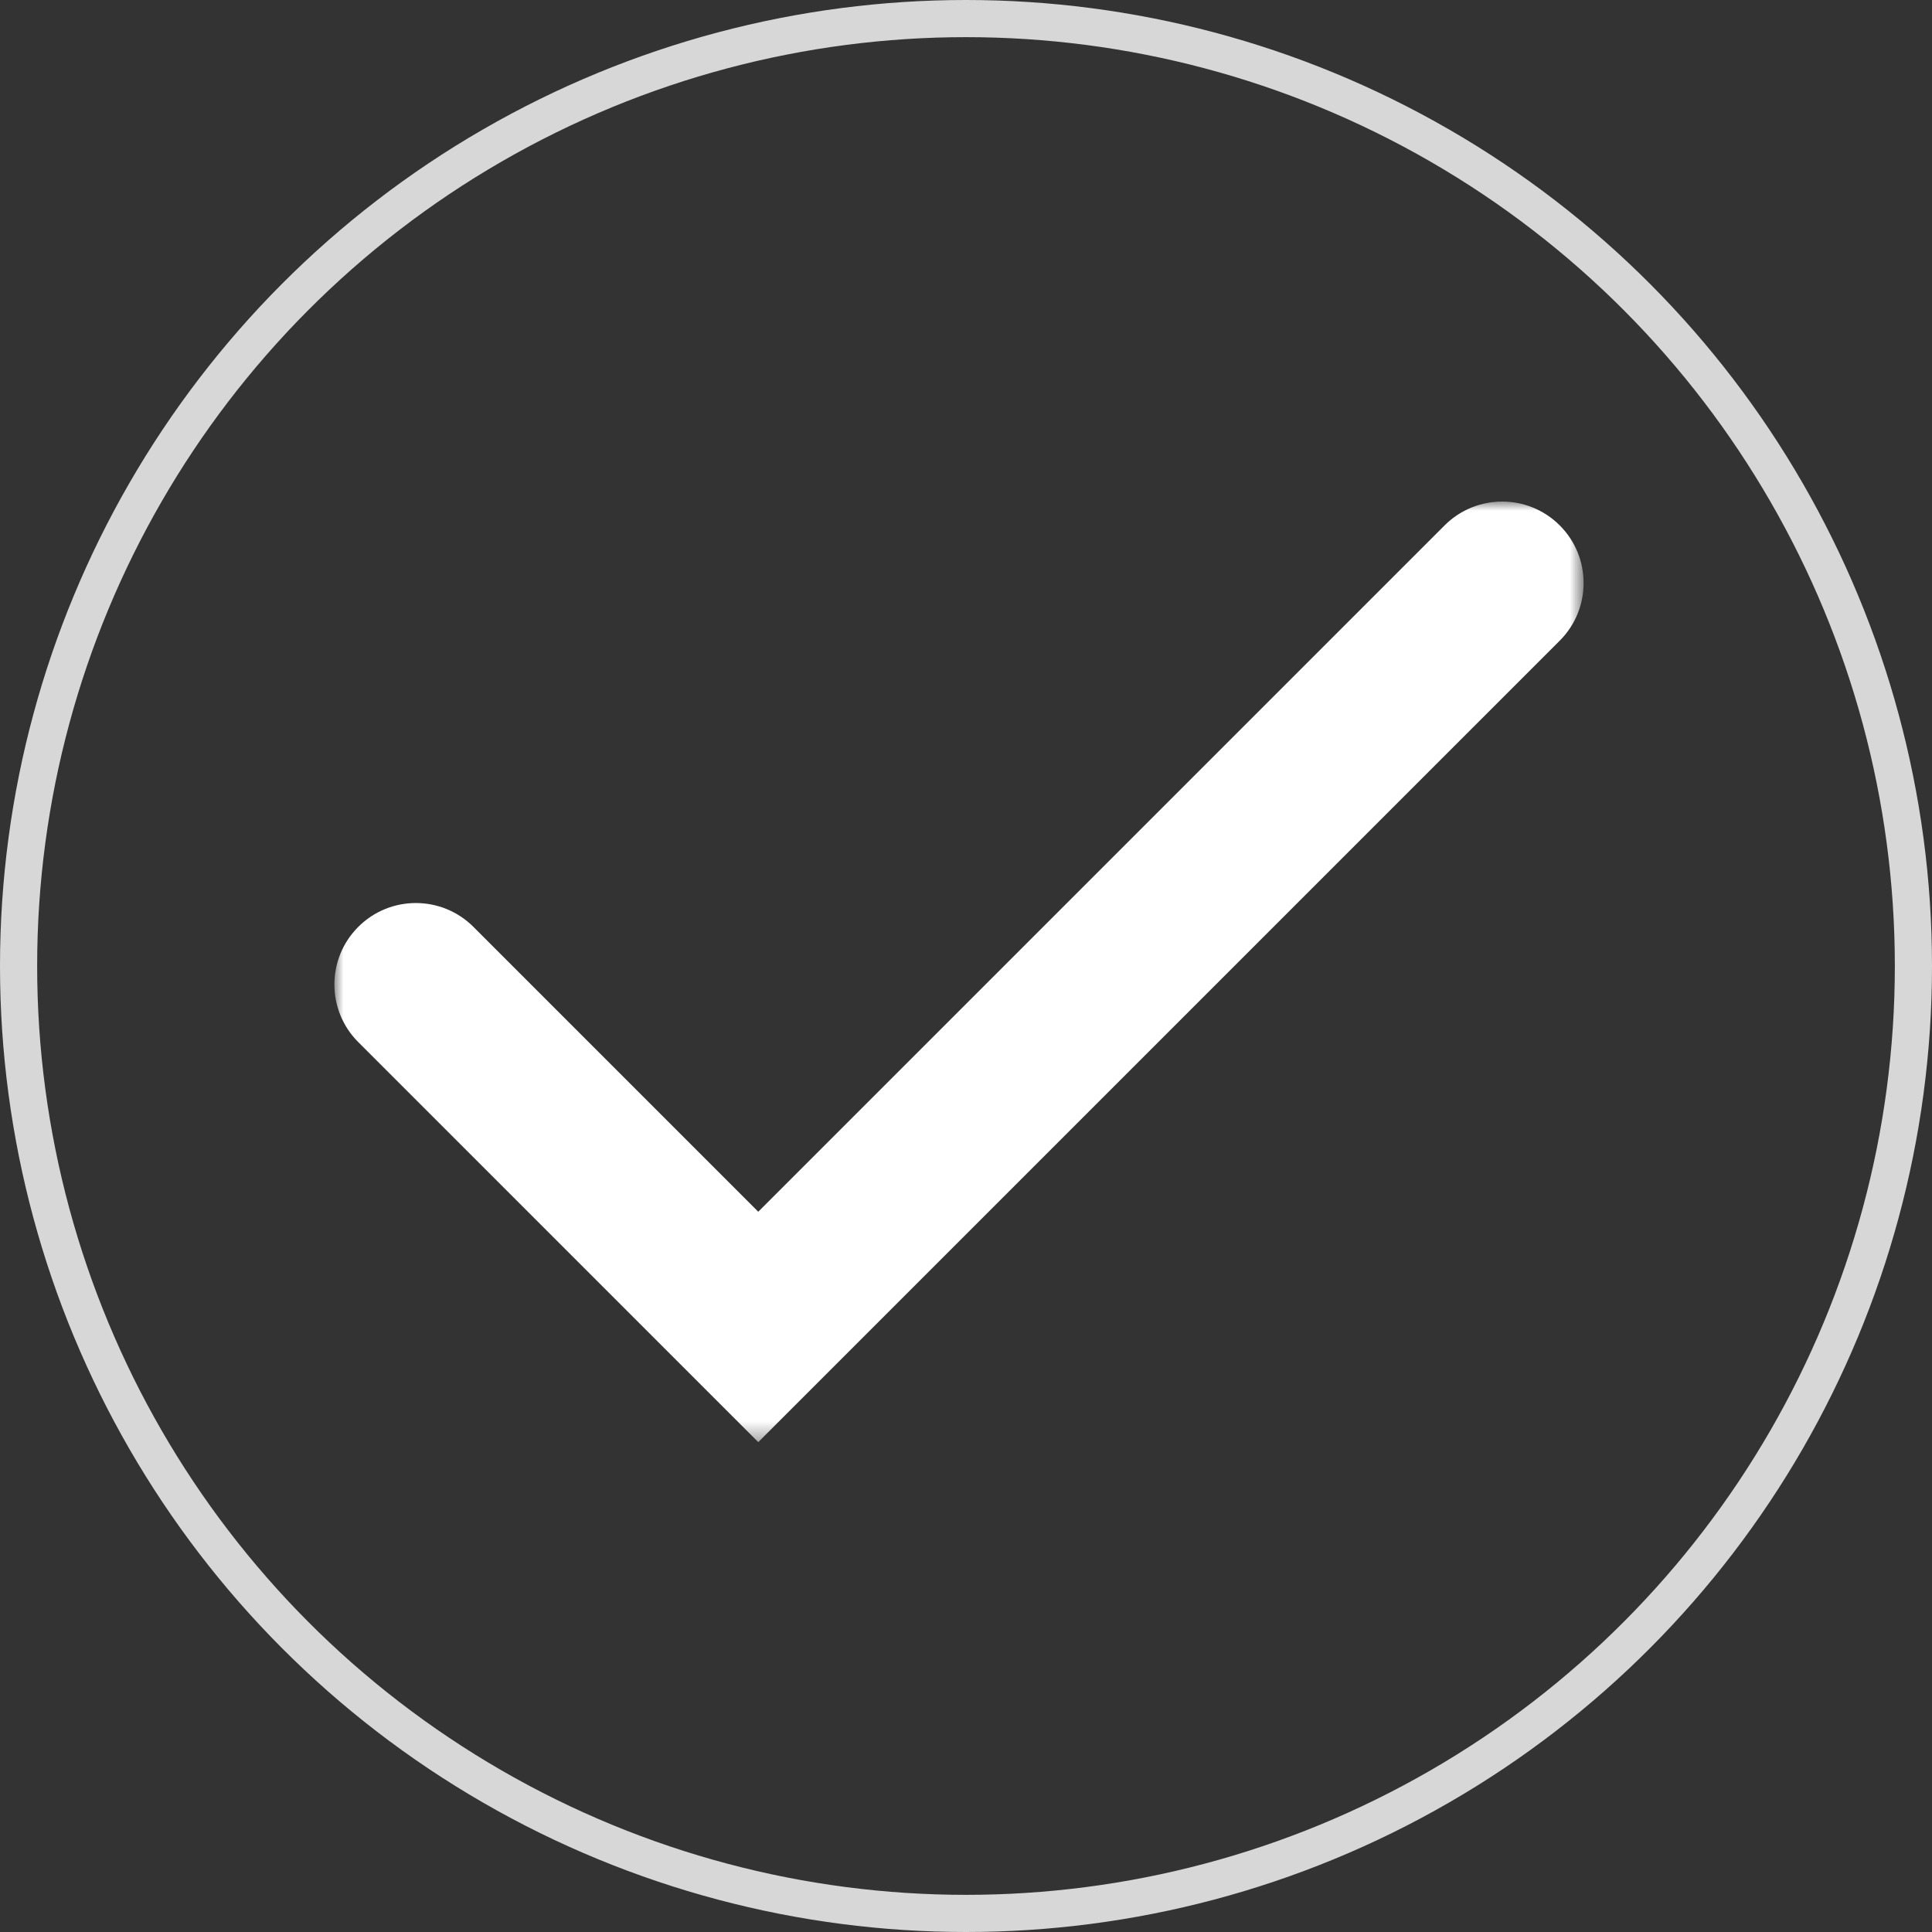 <?xml version="1.0" encoding="UTF-8"?>
<svg width="104px" height="104px" viewBox="0 0 104 104" version="1.1" xmlns="http://www.w3.org/2000/svg" xmlns:xlink="http://www.w3.org/1999/xlink">
    <rect x="0" y="0" width="104" height="104" fill="#333333" stroke="none"/>
    <!-- Generator: Sketch 49.1 (51147) - http://www.bohemiancoding.com/sketch -->
    <title>neptun/components/voting/selected_ok</title>
    <desc>Created with Sketch.</desc>
    <defs>
        <polygon id="path-1" points="0 0 67.247 0 67.247 50.63 0 50.63"></polygon>
    </defs>
    <g id="neptun/components/voting/selected_ok" stroke="none" stroke-width="1" fill="none" fill-rule="evenodd">
        <g id="Group-8" opacity="0.804" stroke="#FFFFFF" stroke-width="2">
            <circle id="Oval" cx="52" cy="52" r="51"></circle>
        </g>
        <g id="Page-1" transform="translate(18, 27)">
            <mask id="mask-2" fill="white">
                <use xlink:href="#path-1"></use>
            </mask>
            <g id="Clip-2"></g>
            <path d="M22.817,50.63 L1.284,29.096 C-0.428,27.383 -0.427,24.607 1.284,22.895 C2.998,21.182 5.772,21.182 7.486,22.895 L22.817,38.228 L59.761,1.284 C61.474,-0.429 64.251,-0.429 65.963,1.284 C67.674,2.997 67.674,5.774 65.963,7.485 L22.817,50.63 Z" id="Fill-1" fill="#FFFFFF" mask="url(#mask-2)"></path>
        </g>
    </g>
</svg>